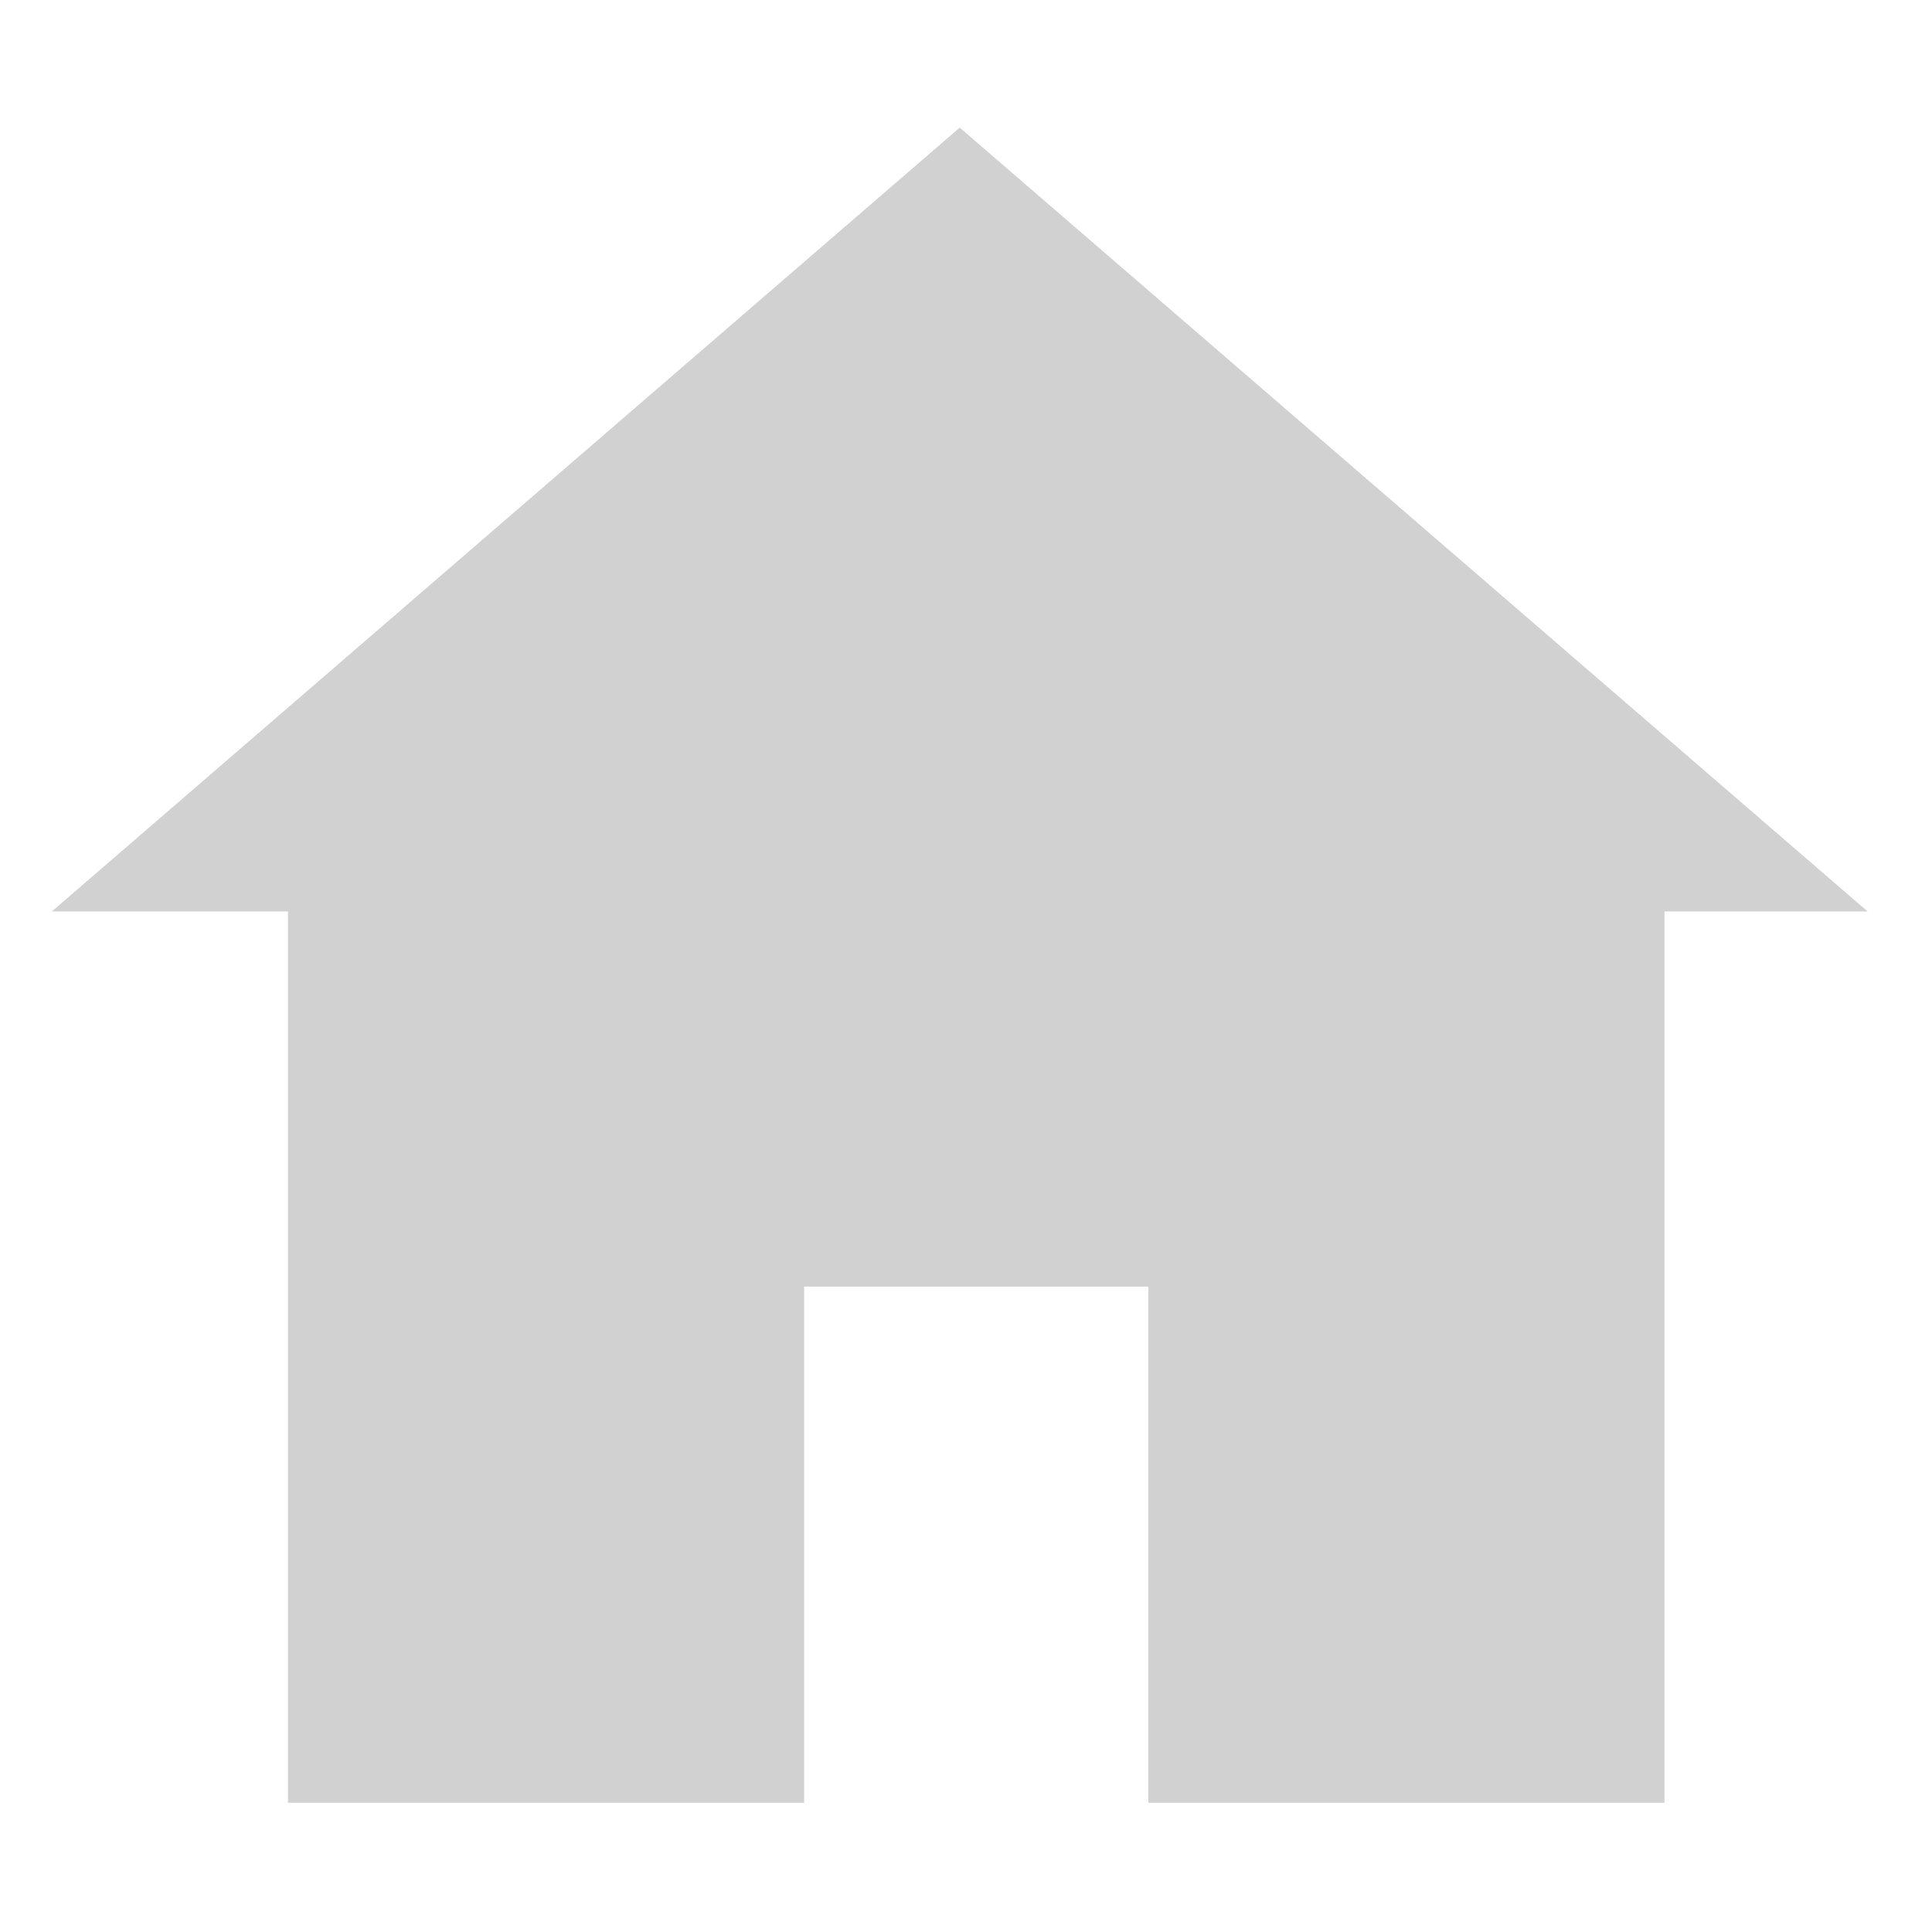 <svg xmlns:x="http://ns.adobe.com/Extensibility/1.0/" xmlns:i="http://ns.adobe.com/AdobeIllustrator/10.0/" xmlns:graph="http://ns.adobe.com/Graphs/1.0/" xmlns="http://www.w3.org/2000/svg" xmlns:xlink="http://www.w3.org/1999/xlink" xmlns:a="http://ns.adobe.com/AdobeSVGViewerExtensions/3.0/" version="1.1" x="0px" y="0px" viewBox="0 0 100 100" enable-background="new 0 0 100 100" xml:space="preserve" aria-hidden="true" width="100px" height="100px" style="fill:url(#CerosGradient_idf43457166);"><defs><linearGradient class="cerosgradient" data-cerosgradient="true" id="CerosGradient_idf43457166" gradientUnits="userSpaceOnUse" x1="50%" y1="100%" x2="50%" y2="0%"><stop offset="0%" stop-color="#D1D1D1"/><stop offset="100%" stop-color="#D1D1D1"/></linearGradient><linearGradient/></defs><switch><g i:extraneous="self"><polygon points="96.667,47.176 49.675,6.605 2.684,47.176 14.905,47.176 14.905,93.313 41.623,93.313 41.623,66.596     59.435,66.596 59.435,93.313 86.152,93.313 86.152,47.176   " style="fill:url(#CerosGradient_idf43457166);"/></g></switch></svg>
